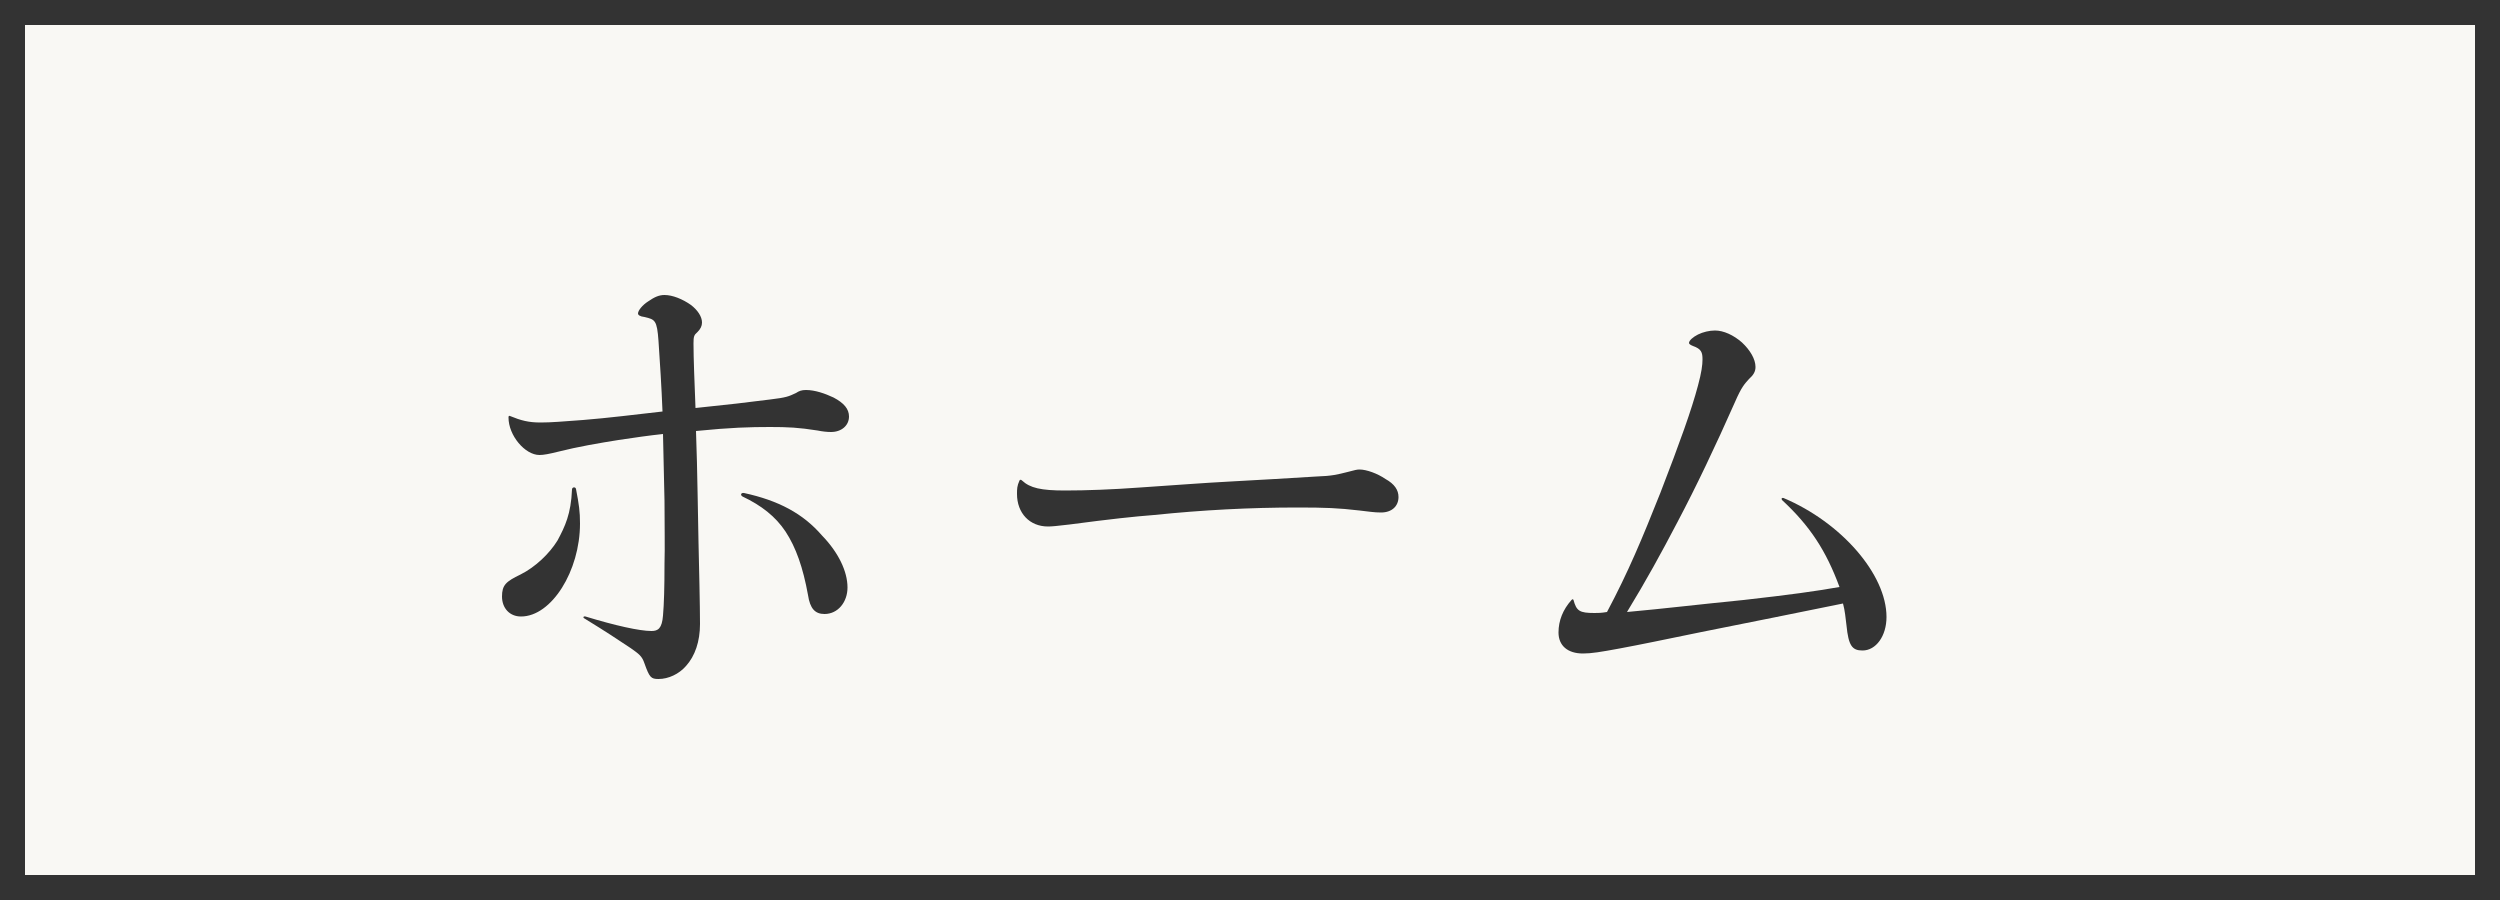 <?xml version="1.0" encoding="UTF-8"?>
<svg id="_レイヤー_2" data-name="レイヤー 2" xmlns="http://www.w3.org/2000/svg" viewBox="0 0 100 36">
  <defs>
    <style>
      .cls-1 {
        fill: #333;
      }

      .cls-2 {
        fill: #f9f8f4;
      }
    </style>
  </defs>
  <g id="_ハンバーガー" data-name="ハンバーガー">
    <rect class="cls-1" width="100" height="36"/>
    <rect class="cls-2" x="33" y="-31" width="34" height="98" transform="translate(68 -32) rotate(90)"/>
    <g>
      <path class="cls-1" d="M23.04,19.56c.12,.62,.16,.9,.16,1.38,0,1.9-1.14,3.72-2.36,3.72-.46,0-.76-.34-.76-.8s.16-.6,.74-.88c.6-.3,1.16-.84,1.48-1.36,.3-.56,.54-1.06,.58-2.04,0-.1,.14-.12,.16-.02Zm-2.64-2.92c.44,.18,.74,.26,1.22,.26,.44,0,.88-.04,1.7-.1,1-.08,2.12-.22,3.18-.34-.04-1-.1-1.94-.16-2.82-.06-.84-.14-.86-.56-.96-.18-.02-.26-.08-.26-.14,0-.12,.18-.34,.4-.48,.26-.18,.44-.26,.66-.26,.32,0,.72,.16,1.06,.4,.26,.2,.44,.46,.44,.7,0,.14-.06,.26-.18,.38-.14,.12-.16,.18-.16,.46,0,.6,.04,1.54,.08,2.58,1.34-.14,2.06-.22,2.98-.34,.66-.08,.74-.12,1.04-.26,.12-.08,.22-.12,.4-.12,.36,0,.76,.14,1.1,.3,.42,.22,.62,.46,.62,.76,0,.36-.3,.62-.72,.62-.16,0-.34-.02-.54-.06-.76-.12-1.18-.14-1.9-.14-.8,0-1.56,.02-2.96,.16,.06,1.58,.08,3.74,.1,4.44,.02,.84,.06,2.58,.06,3.28s-.2,1.28-.56,1.68c-.28,.32-.7,.52-1.1,.52-.3,0-.36-.06-.56-.62-.1-.3-.22-.38-.56-.62-.54-.36-.96-.64-1.84-1.18-.08-.04-.04-.1,.04-.08,1.18,.36,2.16,.58,2.64,.58,.26,0,.42-.1,.46-.62,.04-.46,.06-1.12,.06-2.06,.02-.68,0-1.56,0-2.52-.02-.98-.04-1.94-.06-2.68-.56,.06-1.12,.14-1.78,.24-.76,.12-1.68,.28-2.38,.46-.4,.1-.62,.14-.78,.14-.58,0-1.24-.78-1.24-1.5,0-.06,.02-.08,.06-.06Zm9.36,3.08c1.38,.3,2.36,.82,3.12,1.7,.66,.68,1.02,1.44,1.02,2.08,0,.58-.38,1.06-.92,1.06-.38,0-.58-.22-.66-.76-.2-1.1-.48-1.9-.9-2.54-.4-.6-.96-1.04-1.72-1.4-.1-.06-.06-.16,.06-.14Z"/>
      <path class="cls-1" d="M40.88,19.22c.32,.3,.76,.4,1.72,.4,.86,0,1.9-.04,3-.12,1.5-.1,2.48-.18,3.62-.24,1.18-.06,2.42-.14,3.44-.2,.62-.02,.84-.08,1.24-.18,.3-.08,.38-.1,.48-.1,.28,0,.72,.16,1.04,.38,.36,.2,.52,.44,.52,.72,0,.36-.26,.62-.7,.62-.28,0-.5-.04-.86-.08-.86-.1-1.36-.12-2.48-.12-1.9,0-3.8,.1-5.74,.3-.78,.06-1.72,.16-3.38,.38-.5,.06-.72,.08-.86,.08-.74,0-1.24-.54-1.24-1.3,0-.2,0-.32,.1-.54,.02-.04,.06-.04,.1,0Z"/>
      <path class="cls-1" d="M62.94,24c.12,.44,.24,.52,.84,.52,.14,0,.26,0,.5-.04,.86-1.62,1.4-2.92,2.14-4.78,.78-2.02,1.24-3.3,1.5-4.28,.14-.52,.18-.82,.18-1.04,0-.28-.04-.42-.38-.54-.1-.04-.16-.08-.16-.12,0-.1,.16-.24,.36-.34,.2-.1,.46-.16,.68-.16,.34,0,.74,.18,1.08,.48,.32,.3,.54,.66,.54,.98,0,.18-.08,.32-.26,.48-.18,.2-.3,.32-.56,.92-.78,1.76-1.54,3.36-2.3,4.8-.66,1.26-1.24,2.32-2.02,3.6,1.54-.14,2.84-.3,4.66-.48,1.94-.22,2.8-.34,3.84-.52-.54-1.46-1.18-2.44-2.3-3.48-.04-.06,0-.1,.06-.08,2.32,.98,4.12,3.06,4.12,4.76,0,.76-.42,1.34-.96,1.34-.42,0-.56-.2-.64-1-.04-.32-.06-.58-.14-.88-1.88,.38-3.44,.7-5.66,1.14-1.56,.32-2.42,.5-3.28,.66-.76,.14-1.12,.2-1.46,.2-.62,0-.98-.32-.98-.84,0-.48,.18-.92,.52-1.3,.04-.04,.06-.04,.08,0Z"/>
    </g>
  </g>
</svg>